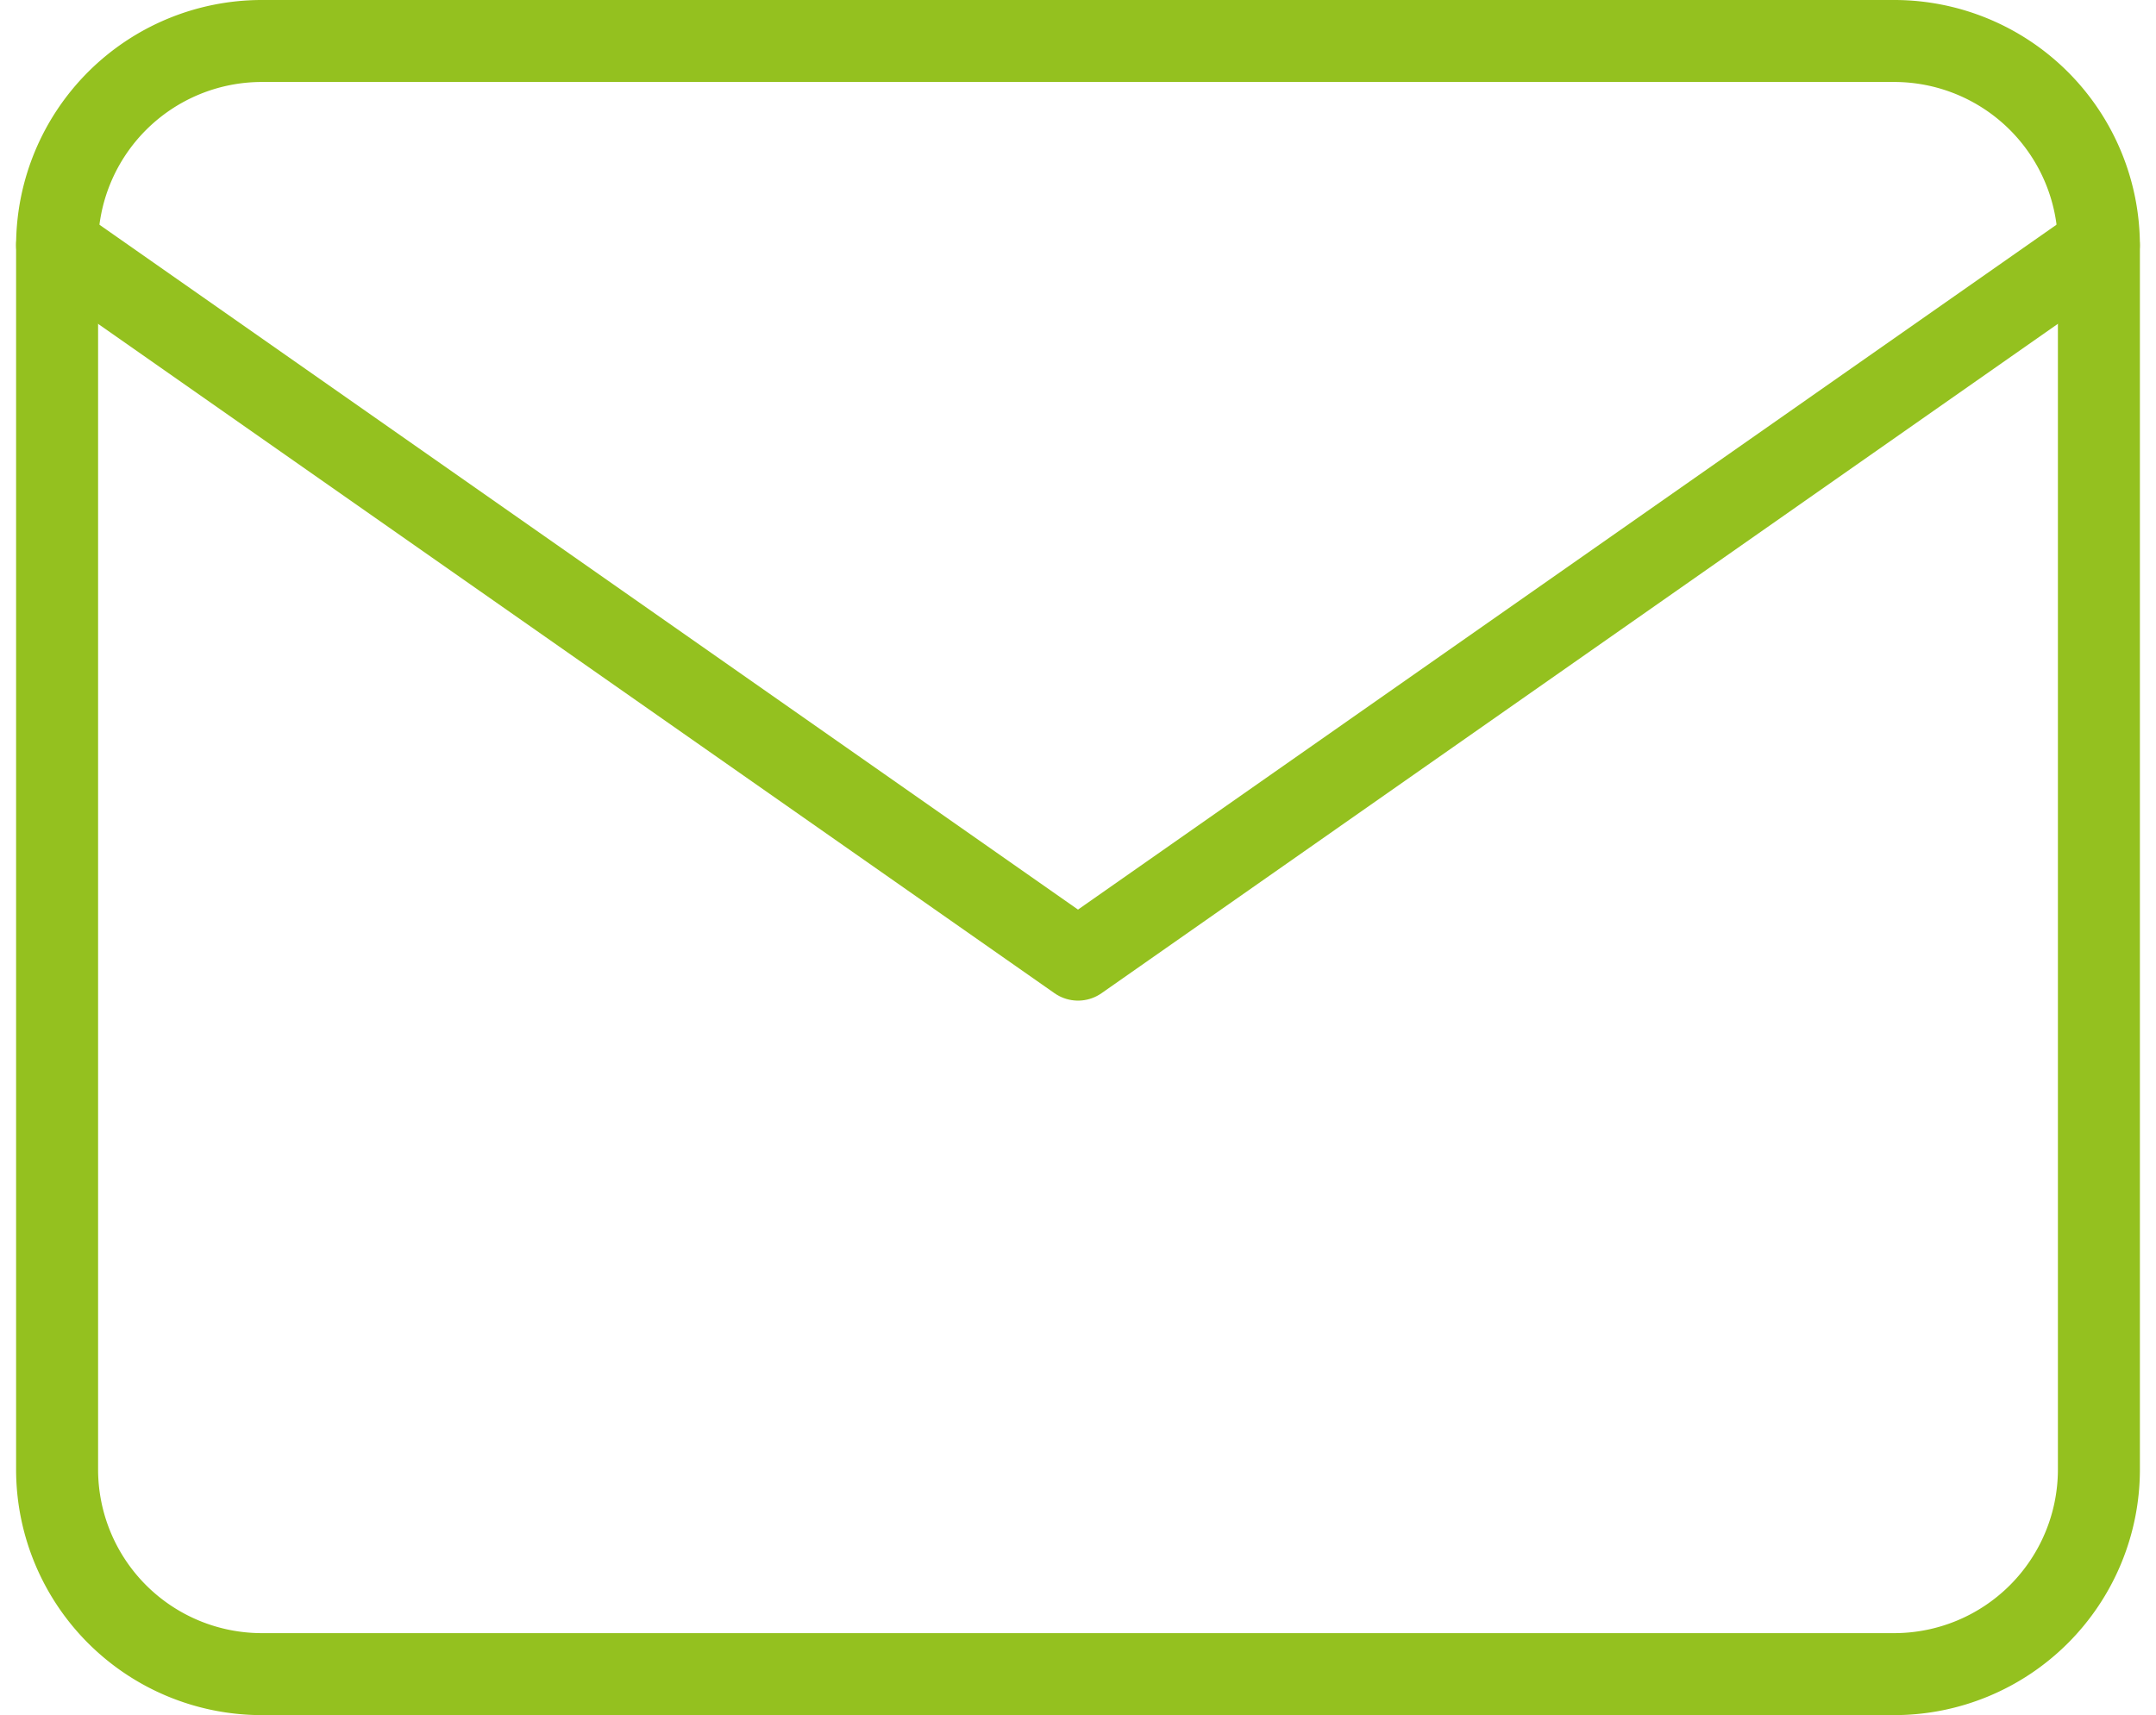 <svg xmlns="http://www.w3.org/2000/svg" width="78.881" height="62.763" viewBox="0 0 78.881 62.763">
  <g id="Icon_feather-mail" data-name="Icon feather-mail" transform="translate(2.089 1.5)">
    <path id="Pfad_882" data-name="Pfad 882" d="M10.47,6H70.233a7.492,7.492,0,0,1,7.47,7.47V58.292a7.492,7.492,0,0,1-7.47,7.47H10.47A7.492,7.492,0,0,1,3,58.292V13.47A7.492,7.492,0,0,1,10.47,6Z" transform="translate(-3 -6)" fill="none" stroke="#94c11f" stroke-linecap="round" stroke-linejoin="round" stroke-width="3"/>
    <path id="Pfad_883" data-name="Pfad 883" d="M77.7,9,40.352,35.146,3,9" transform="translate(-3 -1.53)" fill="none" stroke="#94c11f" stroke-linecap="round" stroke-linejoin="round" stroke-width="3"/>
  </g>
</svg>

